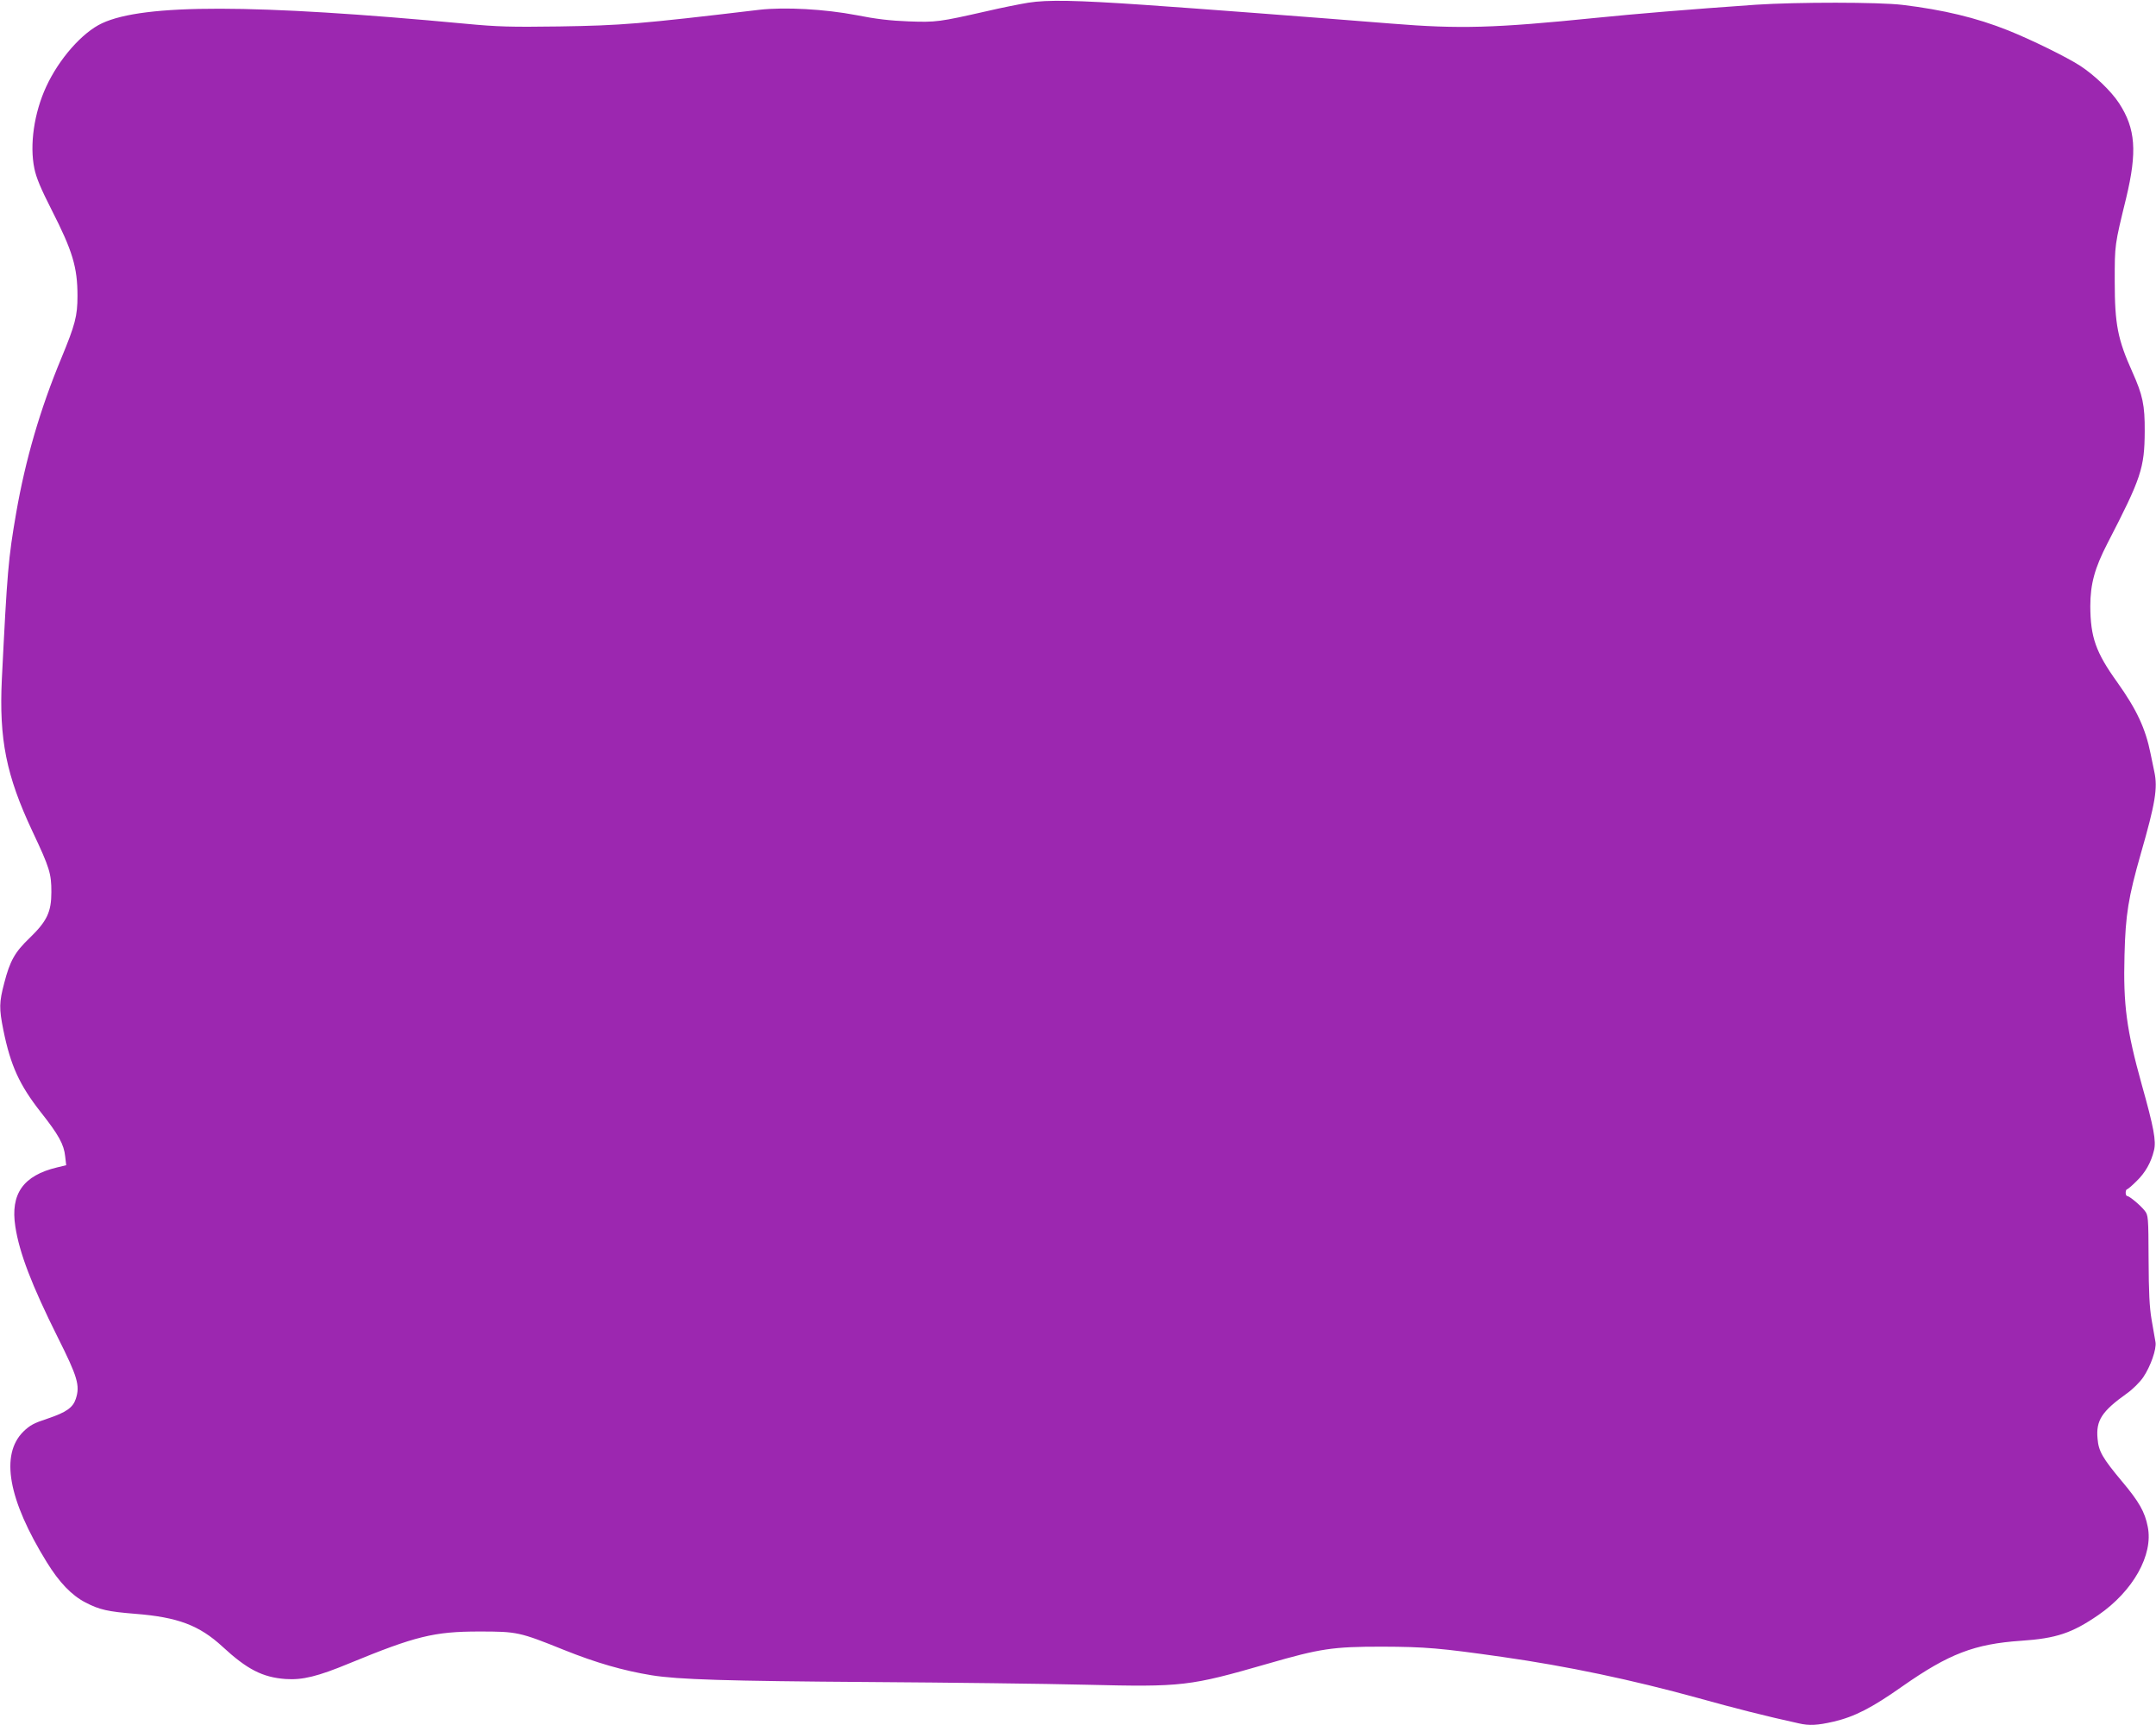 <?xml version="1.0" standalone="no"?>
<!DOCTYPE svg PUBLIC "-//W3C//DTD SVG 20010904//EN"
 "http://www.w3.org/TR/2001/REC-SVG-20010904/DTD/svg10.dtd">
<svg version="1.0" xmlns="http://www.w3.org/2000/svg"
 width="1280pt" height="1024pt" viewBox="0 0 1280 1024"
 preserveAspectRatio="xMidYMid meet">
<g transform="translate(0,1024) scale(0.1,-0.1)"
fill="#9c27b0" stroke="none">
<path d="M6105 10224 c-49 -8 -160 -30 -245 -50 -283 -64 -302 -67 -465 -61
-108 4 -195 14 -310 37 -189 36 -424 49 -576 32 -714 -85 -818 -93 -1189 -99
-289 -4 -365 -2 -555 16 -1260 118 -1910 119 -2159 3 -118 -55 -255 -211 -331
-375 -73 -157 -100 -348 -71 -487 11 -55 39 -121 102 -245 125 -245 154 -341
154 -512 0 -119 -14 -171 -95 -367 -127 -305 -214 -605 -269 -921 -47 -272
-53 -345 -85 -986 -17 -357 25 -571 182 -905 102 -216 112 -250 112 -359 0
-119 -26 -173 -129 -273 -88 -84 -117 -136 -151 -268 -30 -114 -31 -150 -5
-279 43 -211 95 -325 222 -487 106 -134 138 -192 145 -263 l6 -52 -54 -13
c-201 -48 -278 -157 -248 -351 24 -157 97 -347 251 -656 119 -237 134 -288
108 -367 -17 -52 -57 -80 -167 -117 -82 -27 -105 -39 -145 -78 -137 -137 -90
-403 140 -775 74 -120 147 -196 230 -239 83 -43 133 -54 295 -67 253 -20 380
-68 518 -195 146 -135 238 -182 374 -192 100 -7 191 15 379 93 391 161 503
189 771 189 226 0 239 -3 505 -110 187 -75 348 -122 520 -150 157 -25 434 -34
1305 -40 457 -3 1030 -10 1275 -16 571 -14 612 -9 1077 125 312 90 384 101
678 101 258 -1 343 -8 715 -61 385 -55 766 -135 1162 -244 215 -60 404 -108
596 -150 63 -15 112 -12 208 10 124 29 226 81 409 210 276 193 427 251 704
270 208 14 302 45 459 153 206 142 327 357 293 524 -17 88 -52 149 -152 268
-117 140 -140 180 -146 255 -10 108 25 162 175 269 34 24 76 66 96 95 44 65
80 168 73 209 -3 18 -13 77 -23 132 -13 77 -17 160 -18 360 -1 252 -2 261 -23
288 -25 32 -91 87 -104 87 -5 0 -9 9 -9 20 0 11 4 20 8 20 4 0 29 21 56 48 53
51 87 112 104 183 14 55 -1 136 -73 392 -90 324 -110 472 -102 767 6 241 23
344 97 603 86 299 101 389 80 486 -6 31 -16 79 -22 106 -30 150 -82 262 -198
425 -128 178 -159 268 -160 451 0 132 26 227 102 374 200 387 220 446 221 665
1 155 -12 215 -73 351 -87 194 -105 282 -105 539 0 220 -1 212 68 495 66 275
56 411 -42 562 -47 72 -146 167 -232 223 -79 51 -288 154 -428 210 -188 75
-385 122 -626 151 -140 17 -627 17 -870 1 -401 -28 -713 -54 -950 -78 -602
-61 -809 -67 -1215 -34 -474 38 -1158 90 -1465 111 -408 28 -577 31 -690 13z"/>
</g>
</svg>
